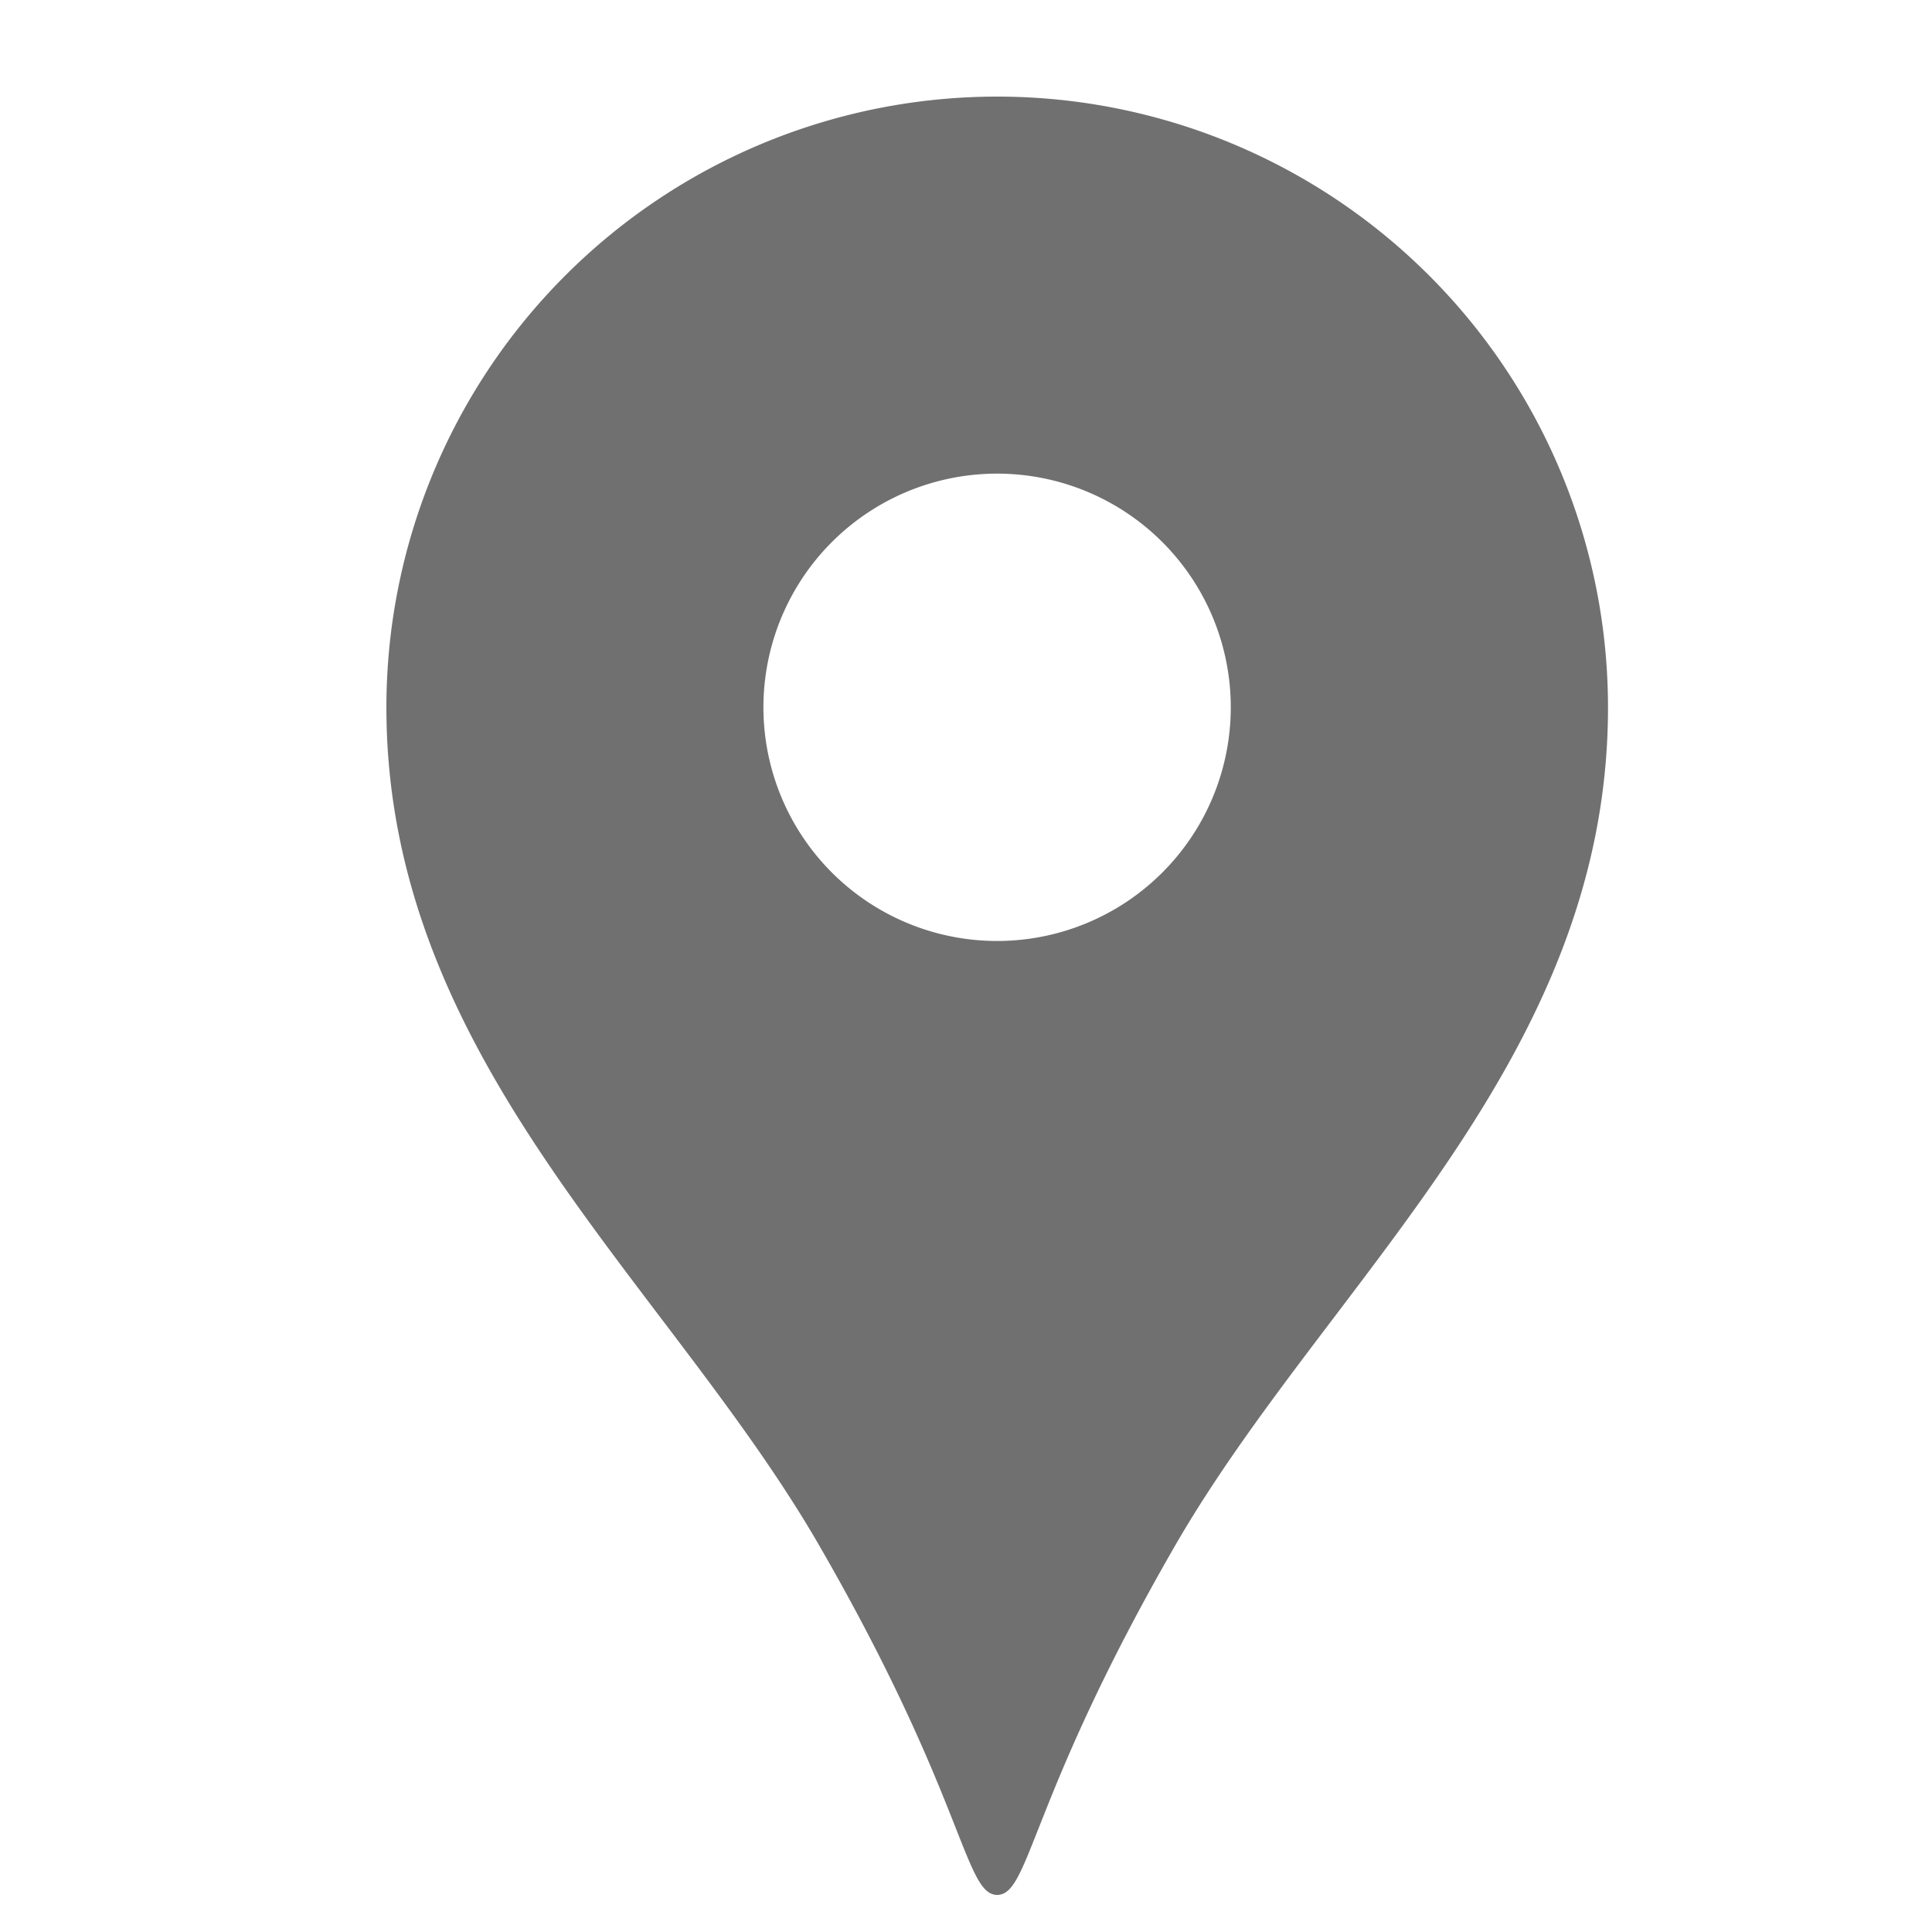 <svg xmlns="http://www.w3.org/2000/svg" width="20" height="20" viewBox="0 0 20 20">
  <g id="header_icon_map" transform="translate(-1277 -19)">
    <g id="地図マーカーのアイコン素材4" transform="translate(1198.891 20)">
      <path id="パス_75" data-name="パス 75" d="M88.432,0a6.323,6.323,0,0,0-6.323,6.323c0,3.662,2.909,5.952,4.483,8.68,1.506,2.61,1.5,3.613,1.84,3.613s.334-1,1.84-3.613c1.574-2.728,4.483-5.018,4.483-8.68A6.323,6.323,0,0,0,88.432,0Zm0,8.741A2.419,2.419,0,1,1,90.85,6.323,2.419,2.419,0,0,1,88.432,8.741Z" transform="translate(0)" fill="#707070"/>
    </g>
    <rect id="長方形_184" data-name="長方形 184" width="20" height="20" transform="translate(1277 19)" fill="none"/>
  </g>
</svg>
